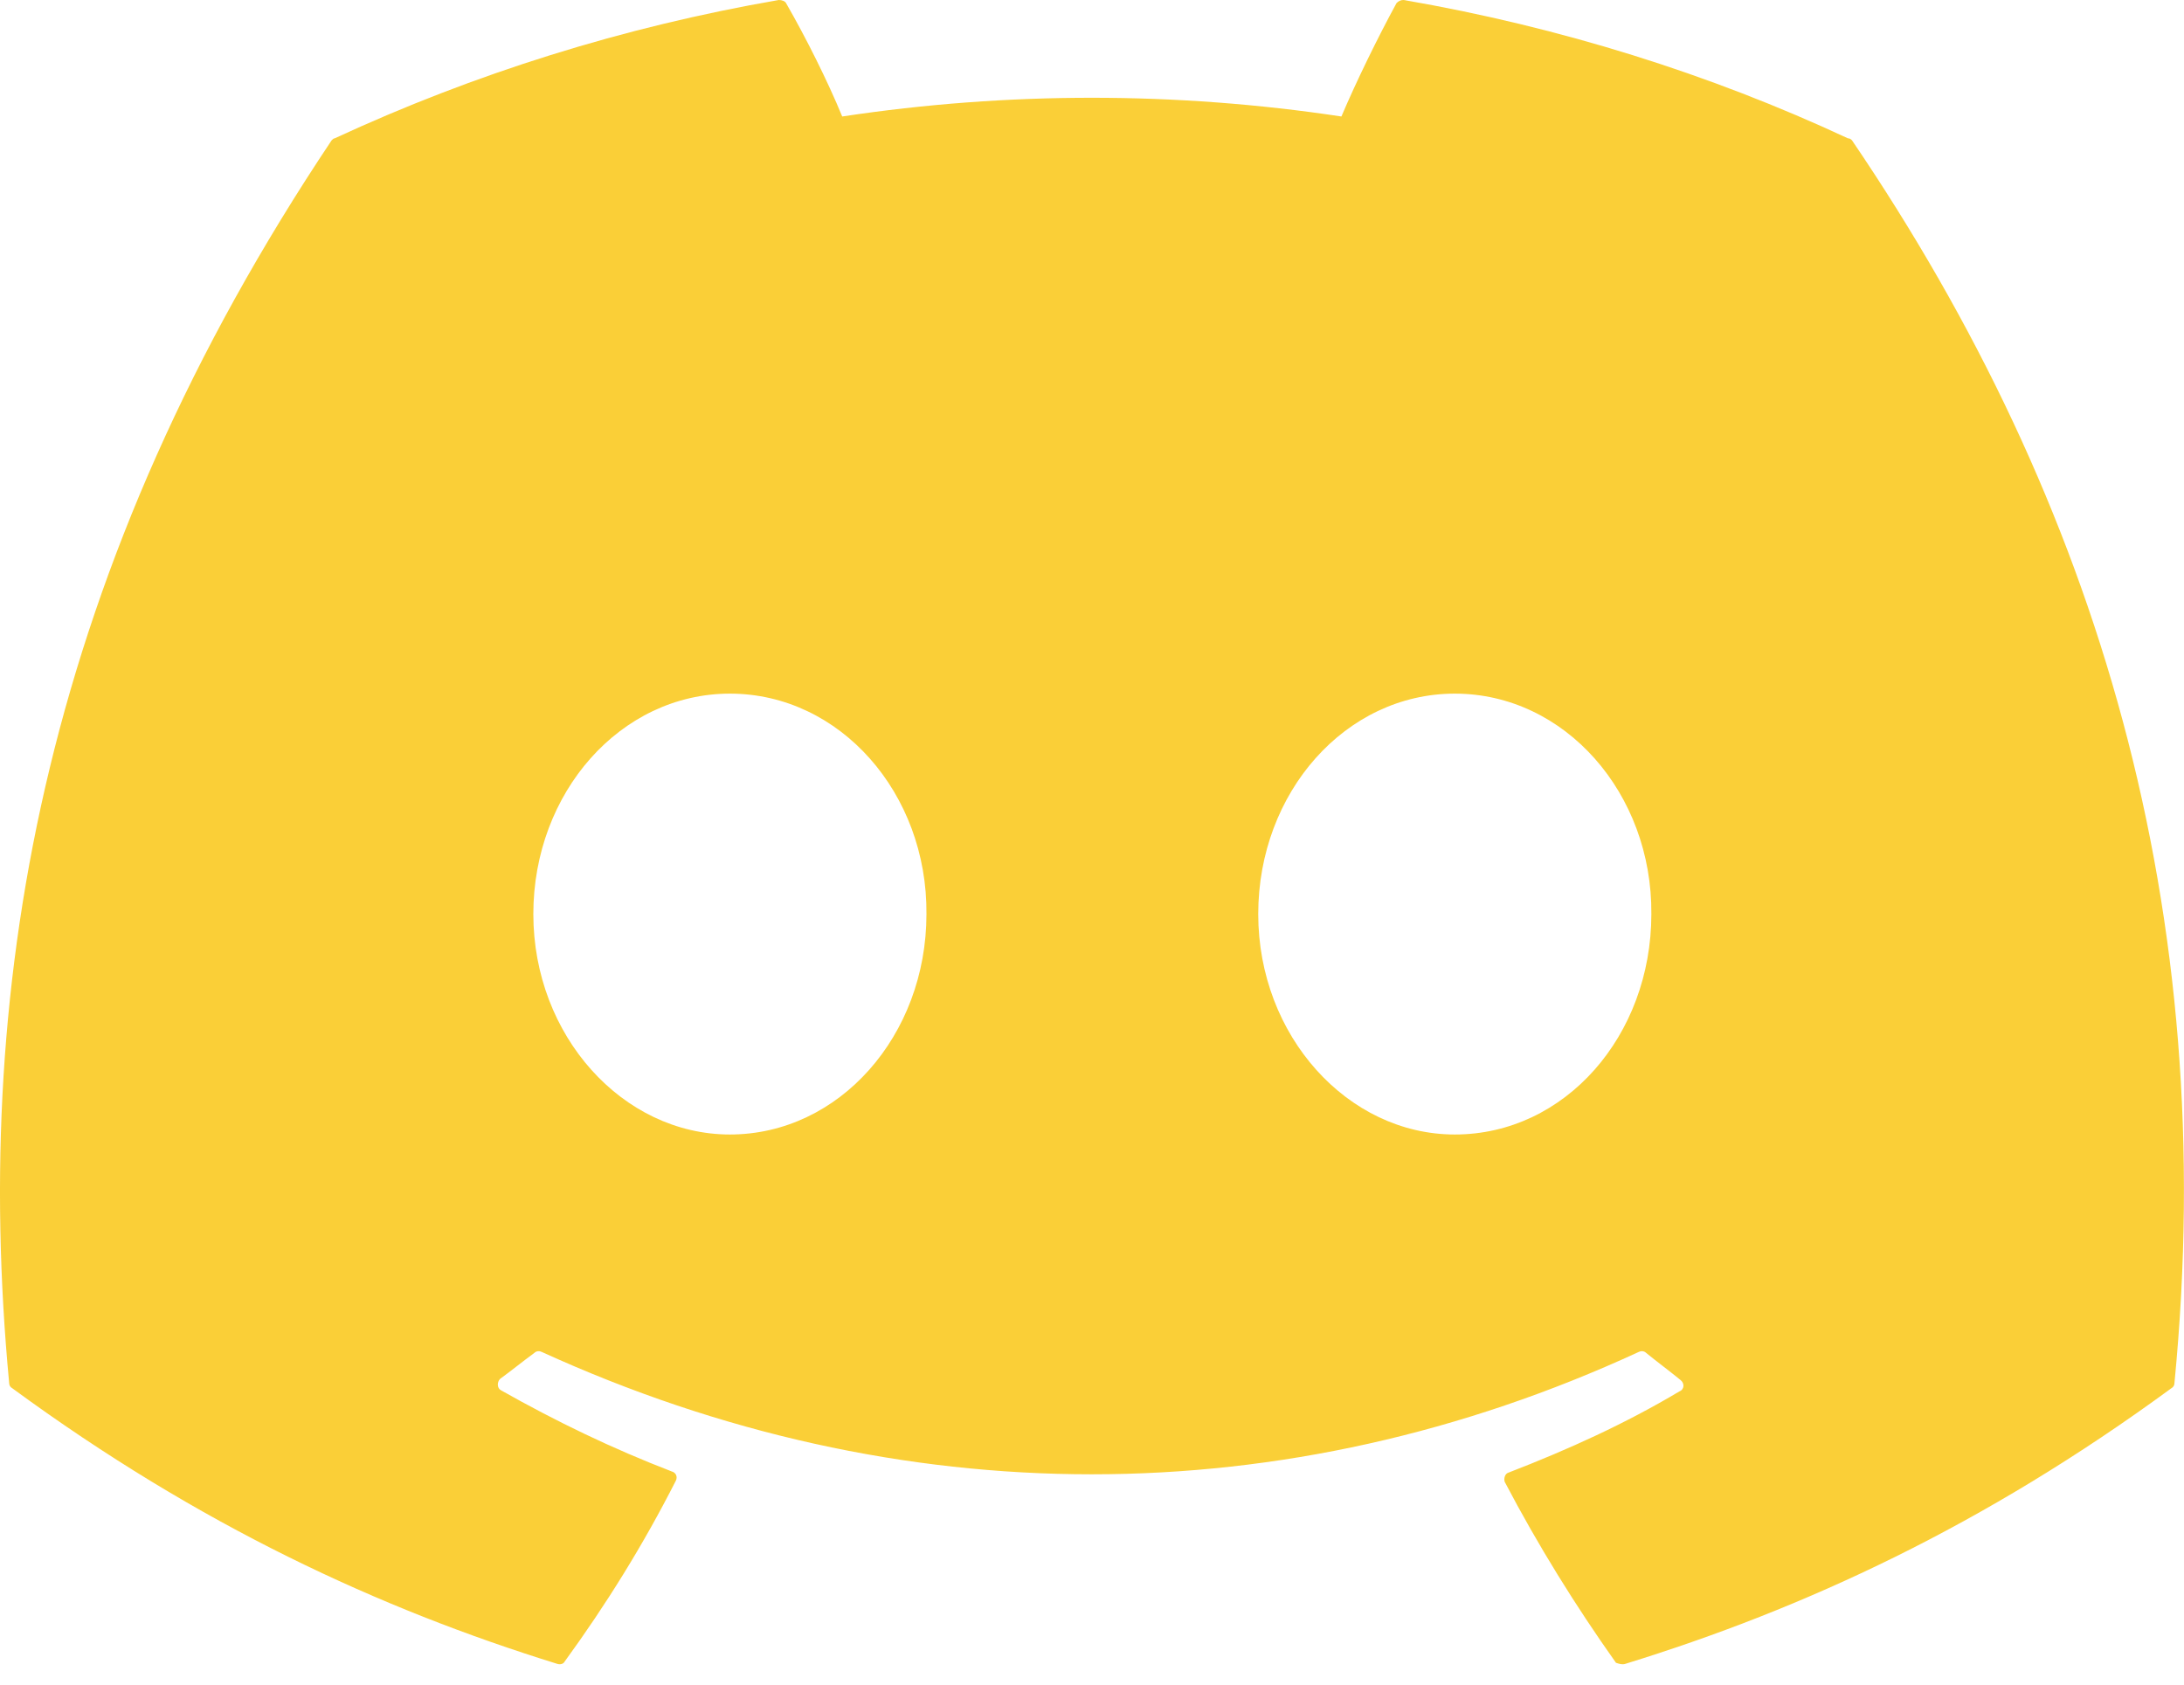 <svg width="35" height="27" viewBox="0 0 35 27" fill="none" xmlns="http://www.w3.org/2000/svg">
<path d="M29.614 2.217C27.397 1.183 24.997 0.433 22.497 7.66637e-05C22.475 -0.001 22.453 0.003 22.433 0.012C22.413 0.021 22.395 0.034 22.38 0.05C22.08 0.6 21.73 1.317 21.497 1.867C18.845 1.467 16.149 1.467 13.497 1.867C13.264 1.3 12.914 0.6 12.597 0.05C12.58 0.017 12.53 7.66637e-05 12.48 7.66637e-05C9.98 0.433 7.597 1.183 5.364 2.217C5.347 2.217 5.33 2.233 5.314 2.25C0.78 9.033 -0.47 15.633 0.147 22.167C0.147 22.2 0.164 22.233 0.197 22.25C3.197 24.45 6.08 25.783 8.93 26.667C8.98 26.683 9.03 26.667 9.047 26.633C9.714 25.717 10.314 24.75 10.83 23.733C10.864 23.667 10.83 23.6 10.764 23.583C9.814 23.217 8.914 22.783 8.03 22.283C7.964 22.25 7.964 22.15 8.014 22.1C8.197 21.967 8.38 21.817 8.564 21.683C8.597 21.65 8.647 21.65 8.68 21.667C14.414 24.283 20.597 24.283 26.264 21.667C26.297 21.65 26.347 21.65 26.38 21.683C26.564 21.833 26.747 21.967 26.93 22.117C26.997 22.167 26.997 22.267 26.914 22.3C26.047 22.817 25.13 23.233 24.18 23.6C24.114 23.617 24.097 23.7 24.114 23.75C24.647 24.767 25.247 25.733 25.897 26.65C25.947 26.667 25.997 26.683 26.047 26.667C28.914 25.783 31.797 24.45 34.797 22.25C34.83 22.233 34.847 22.2 34.847 22.167C35.58 14.617 33.63 8.067 29.68 2.25C29.664 2.233 29.647 2.217 29.614 2.217ZM11.697 18.183C9.98 18.183 8.547 16.6 8.547 14.65C8.547 12.7 9.947 11.117 11.697 11.117C13.464 11.117 14.864 12.717 14.847 14.65C14.847 16.6 13.447 18.183 11.697 18.183ZM23.314 18.183C21.597 18.183 20.164 16.6 20.164 14.65C20.164 12.7 21.564 11.117 23.314 11.117C25.08 11.117 26.48 12.717 26.464 14.65C26.464 16.6 25.08 18.183 23.314 18.183Z" fill="#F8C306" fill-opacity="0.8"/>
</svg>
